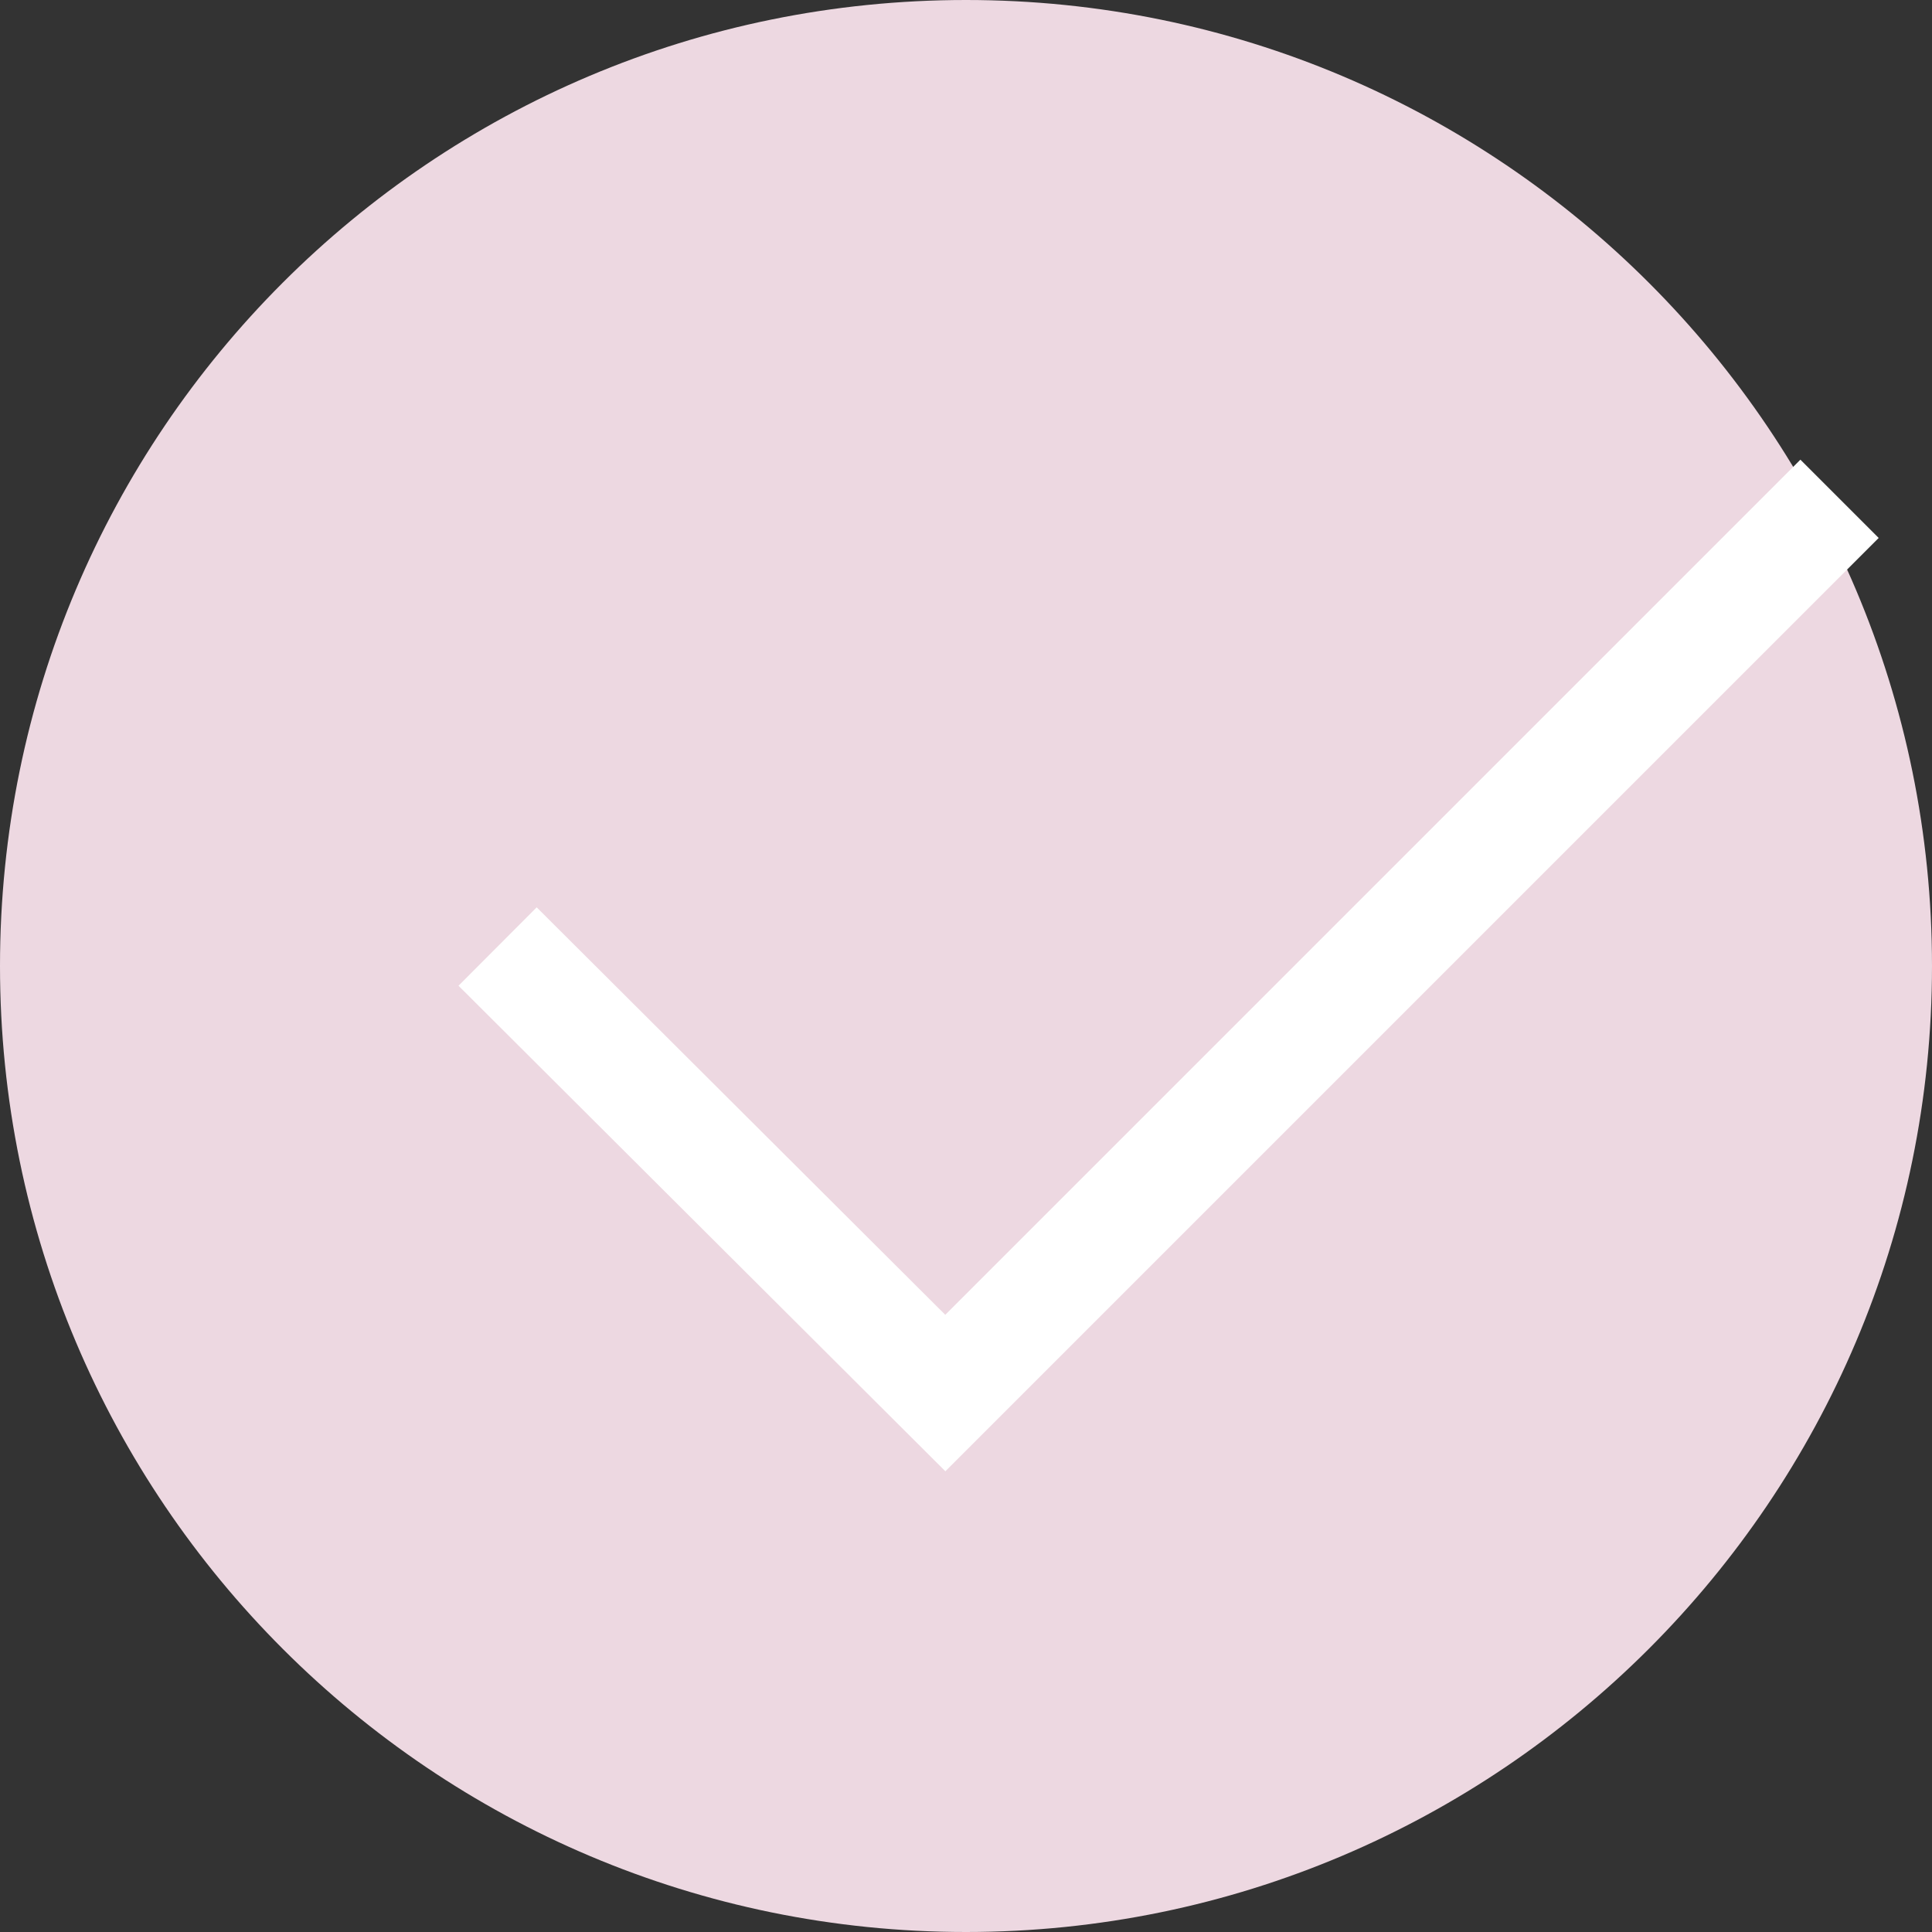 <?xml version="1.0" encoding="UTF-8"?>
<svg id="Vrstva_1" data-name="Vrstva 1" xmlns="http://www.w3.org/2000/svg" xmlns:xlink="http://www.w3.org/1999/xlink" viewBox="0 0 15.88 15.88">
  <rect x="0" y="0" width="15.88" height="15.88" fill="#333333" stroke="none"/>
  <defs>
    <style>
      .cls-1, .cls-2 {
        fill: none;
      }

      .cls-3 {
        fill: #edd8e1;
      }

      .cls-2 {
        stroke: #fff;
        stroke-width: .91px;
      }

      .cls-4 {
        clip-path: url(#clippath);
      }
    </style>
    <clipPath id="clippath">
      <rect class="cls-1" x="0" width="15.88" height="15.88"/>
    </clipPath>
  </defs>
  <g class="cls-4">
    <path class="cls-3" d="M7.94,15.88c4.38,0,7.94-3.56,7.94-7.94S12.33,0,7.94,0,0,3.55,0,7.94s3.56,7.94,7.94,7.94"/>
    <polyline class="cls-2" points="4.09 7.78 7.77 11.45 15.12 4.1"/>
  </g>
</svg>